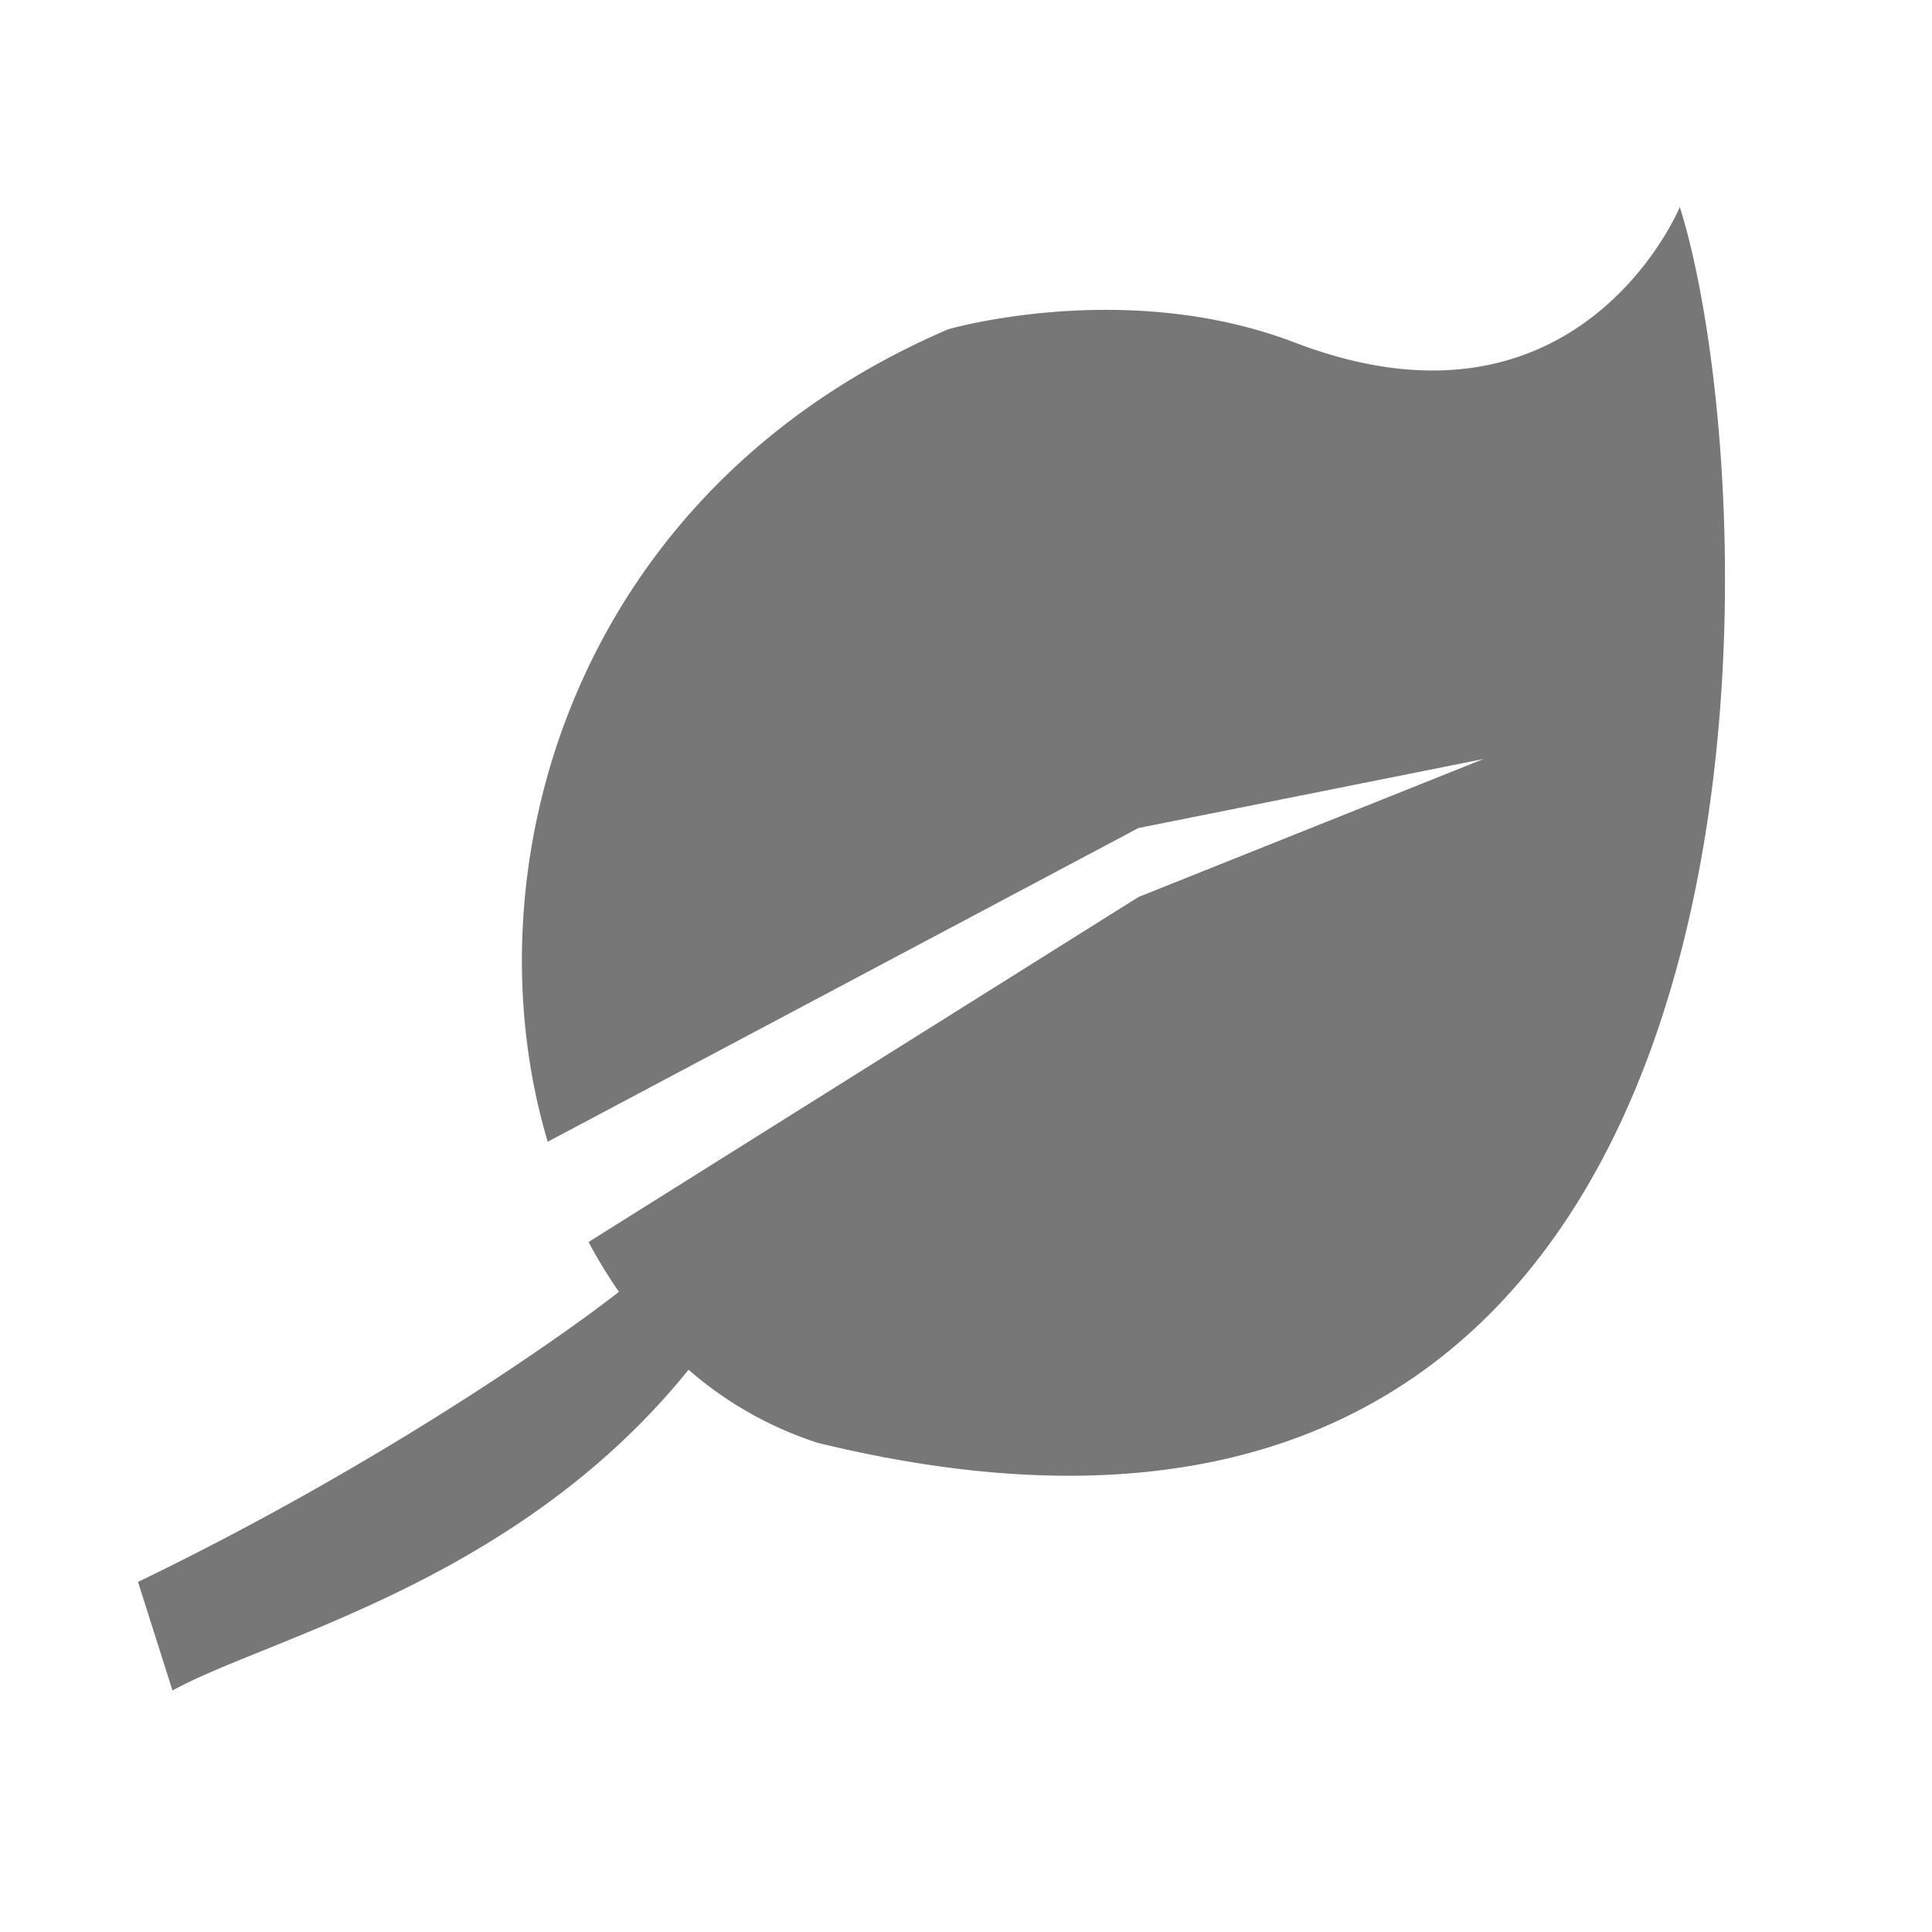 <svg xmlns="http://www.w3.org/2000/svg" width="28" height="28" fill="none"><path d="M13.742 4.772s2.572-.746 5.022.192C22.89 6.544 24.345 3 24.345 3c1.34 4.253 2.014 21.455-12.496 17.91a5.35 5.35 0 0 1-1.87-1.059C7.5 22.926 3.895 23.731 2.5 24.5L2 22.926c3.345-1.612 6.04-3.475 6.97-4.204A7.001 7.001 0 0 1 8.53 18l7.97-5 5-2-5 1-8.562 4.547c-1.186-3.981.37-9.44 5.804-11.775Z" fill="#777"></path></svg>